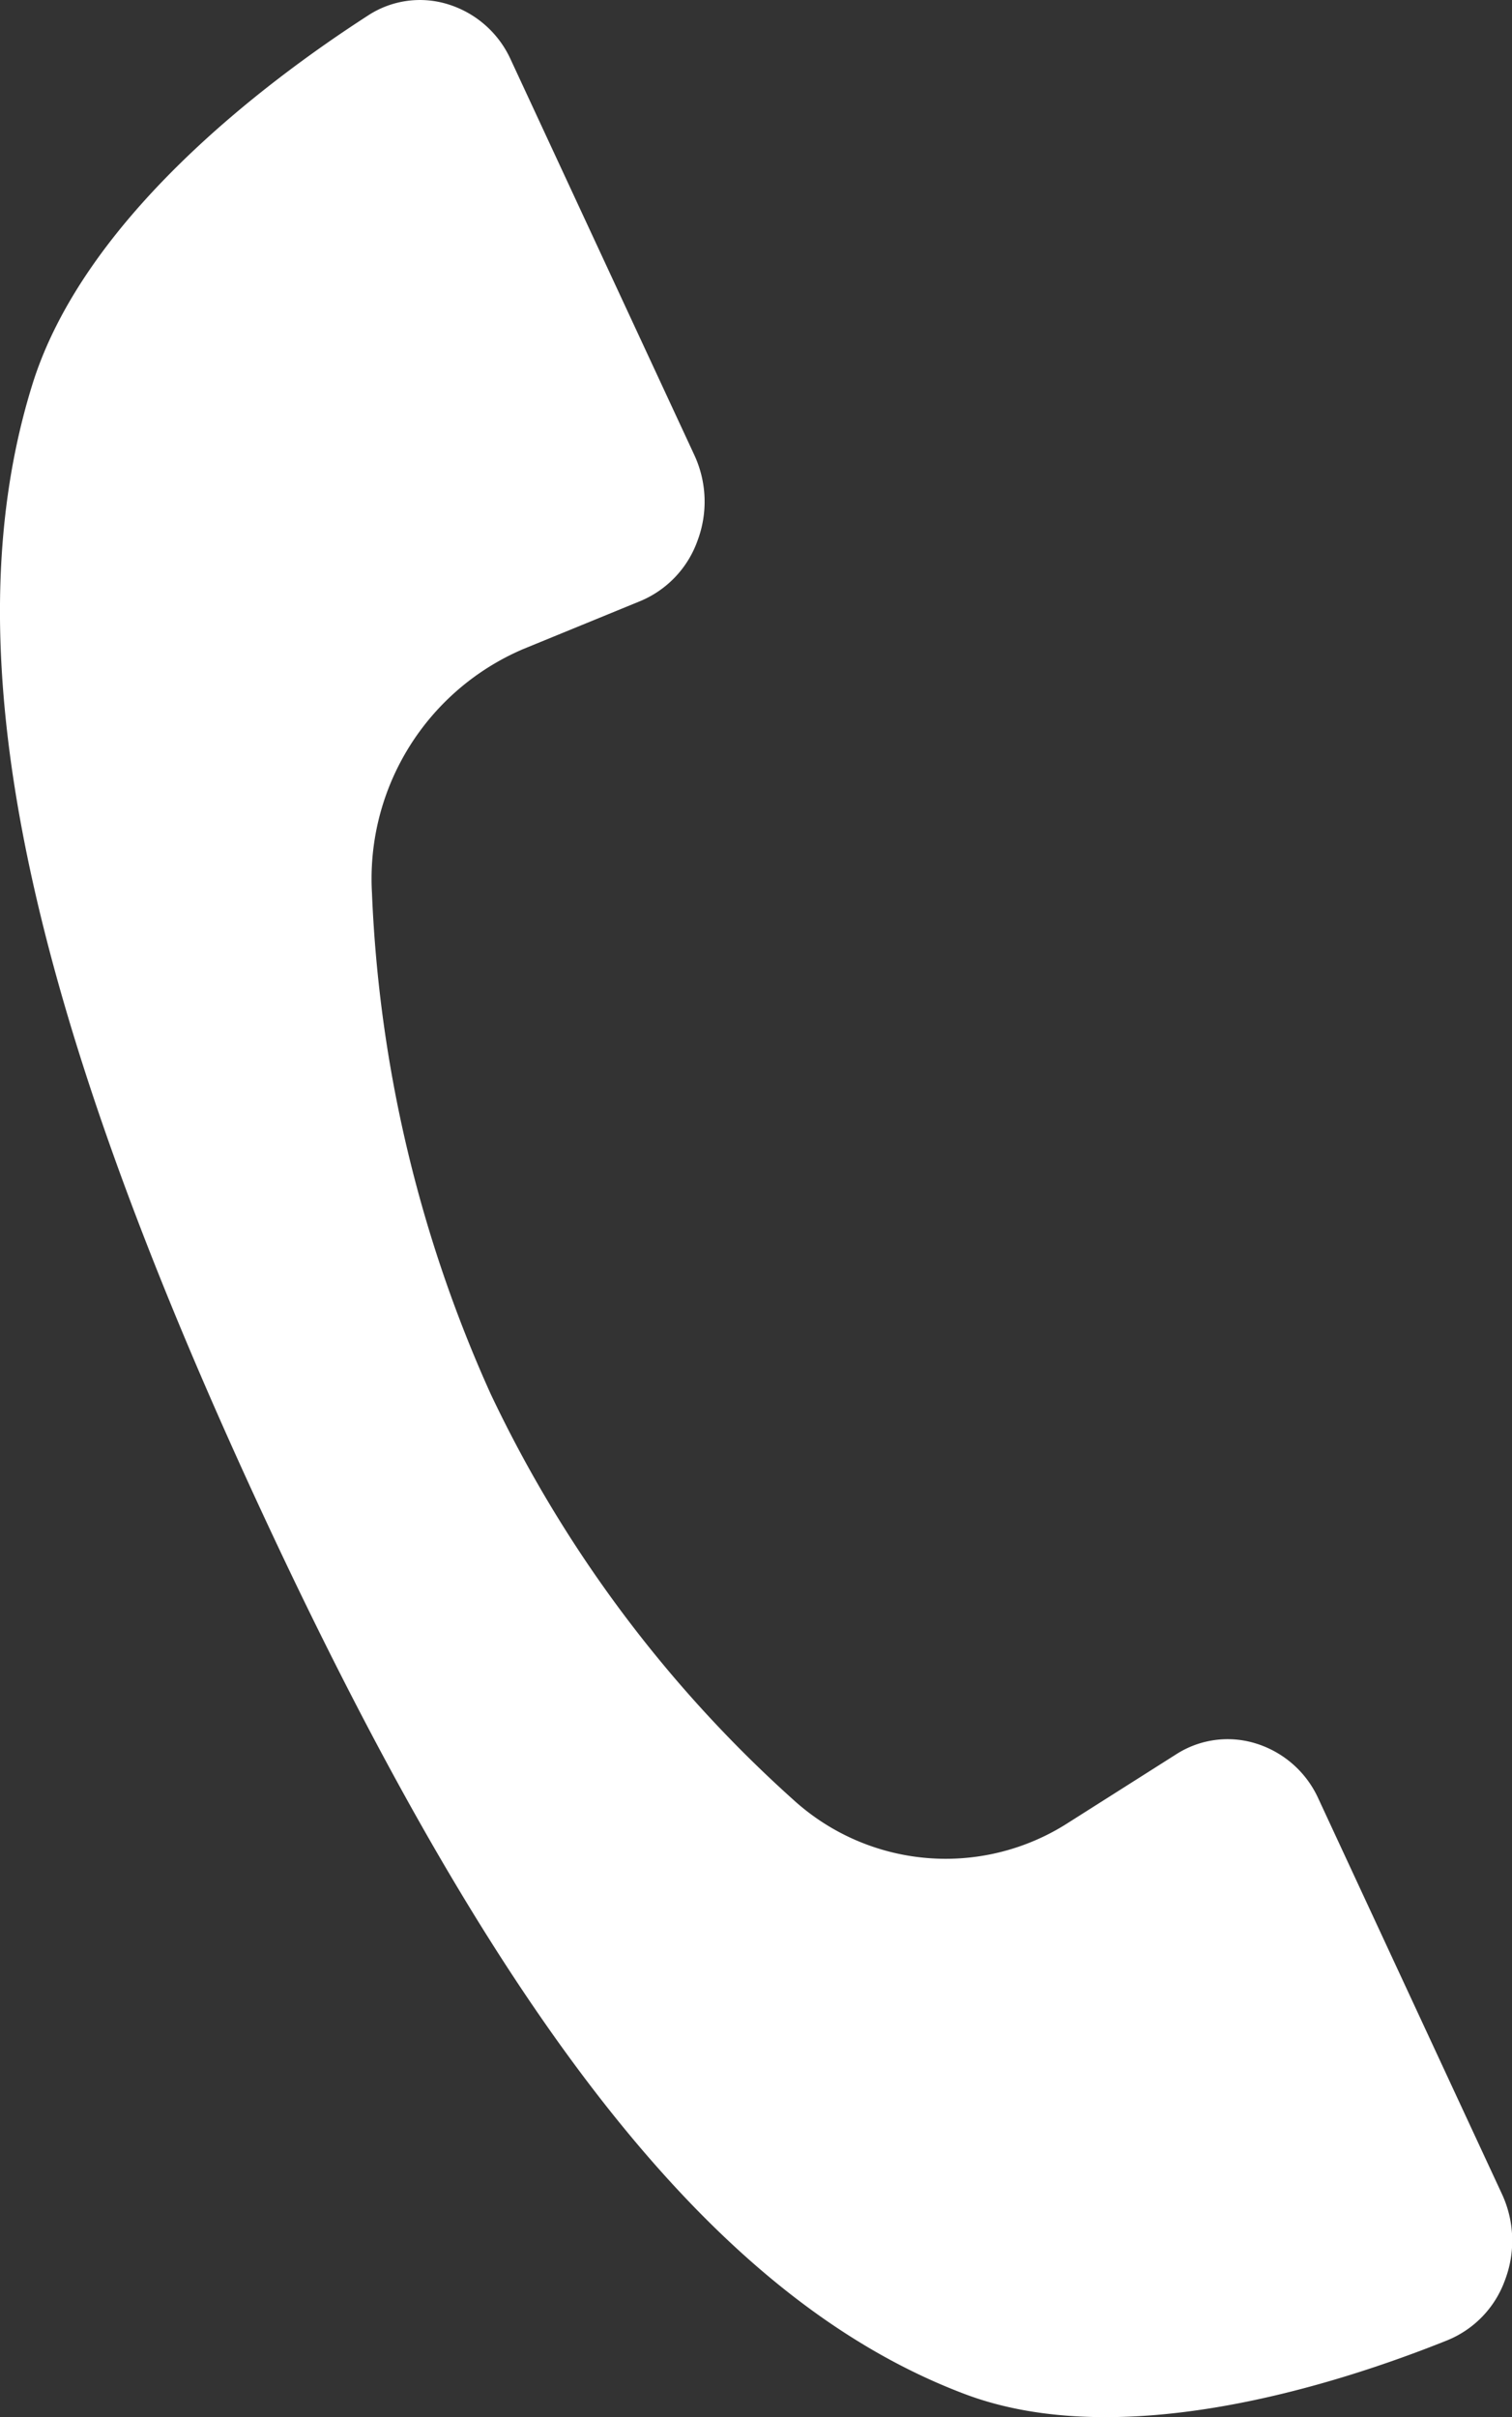 <svg xmlns="http://www.w3.org/2000/svg" width="23.674" height="37.843" viewBox="0 0 23.674 37.843">
  <rect x="0" y="0" width="23.674" height="37.843" fill="#333333" stroke="none"/>
  <path id="パス_13189" data-name="パス 13189" d="M.5,6.041c-1.265,4.1-.155,9.542,3.6,17.632S11.248,36.021,15.1,37.479c2.445.927,5.786-.127,7.56-.839a1.6,1.6,0,0,0,.905-.945,1.736,1.736,0,0,0-.051-1.351l-2.869-6.179a1.59,1.59,0,0,0-.974-.867,1.49,1.49,0,0,0-1.261.171l-1.681,1.066a3.543,3.543,0,0,1-4.312-.362A20.071,20.071,0,0,1,7.681,21.82a21.135,21.135,0,0,1-1.857-7.839,3.91,3.91,0,0,1,2.37-3.82l1.828-.749a1.609,1.609,0,0,0,.9-.949,1.735,1.735,0,0,0-.053-1.344L8,.94A1.594,1.594,0,0,0,7.021.069,1.482,1.482,0,0,0,5.759.245C4.139,1.291,1.3,3.433.5,6.041" transform="translate(0)" fill="#fff"/>
</svg>
